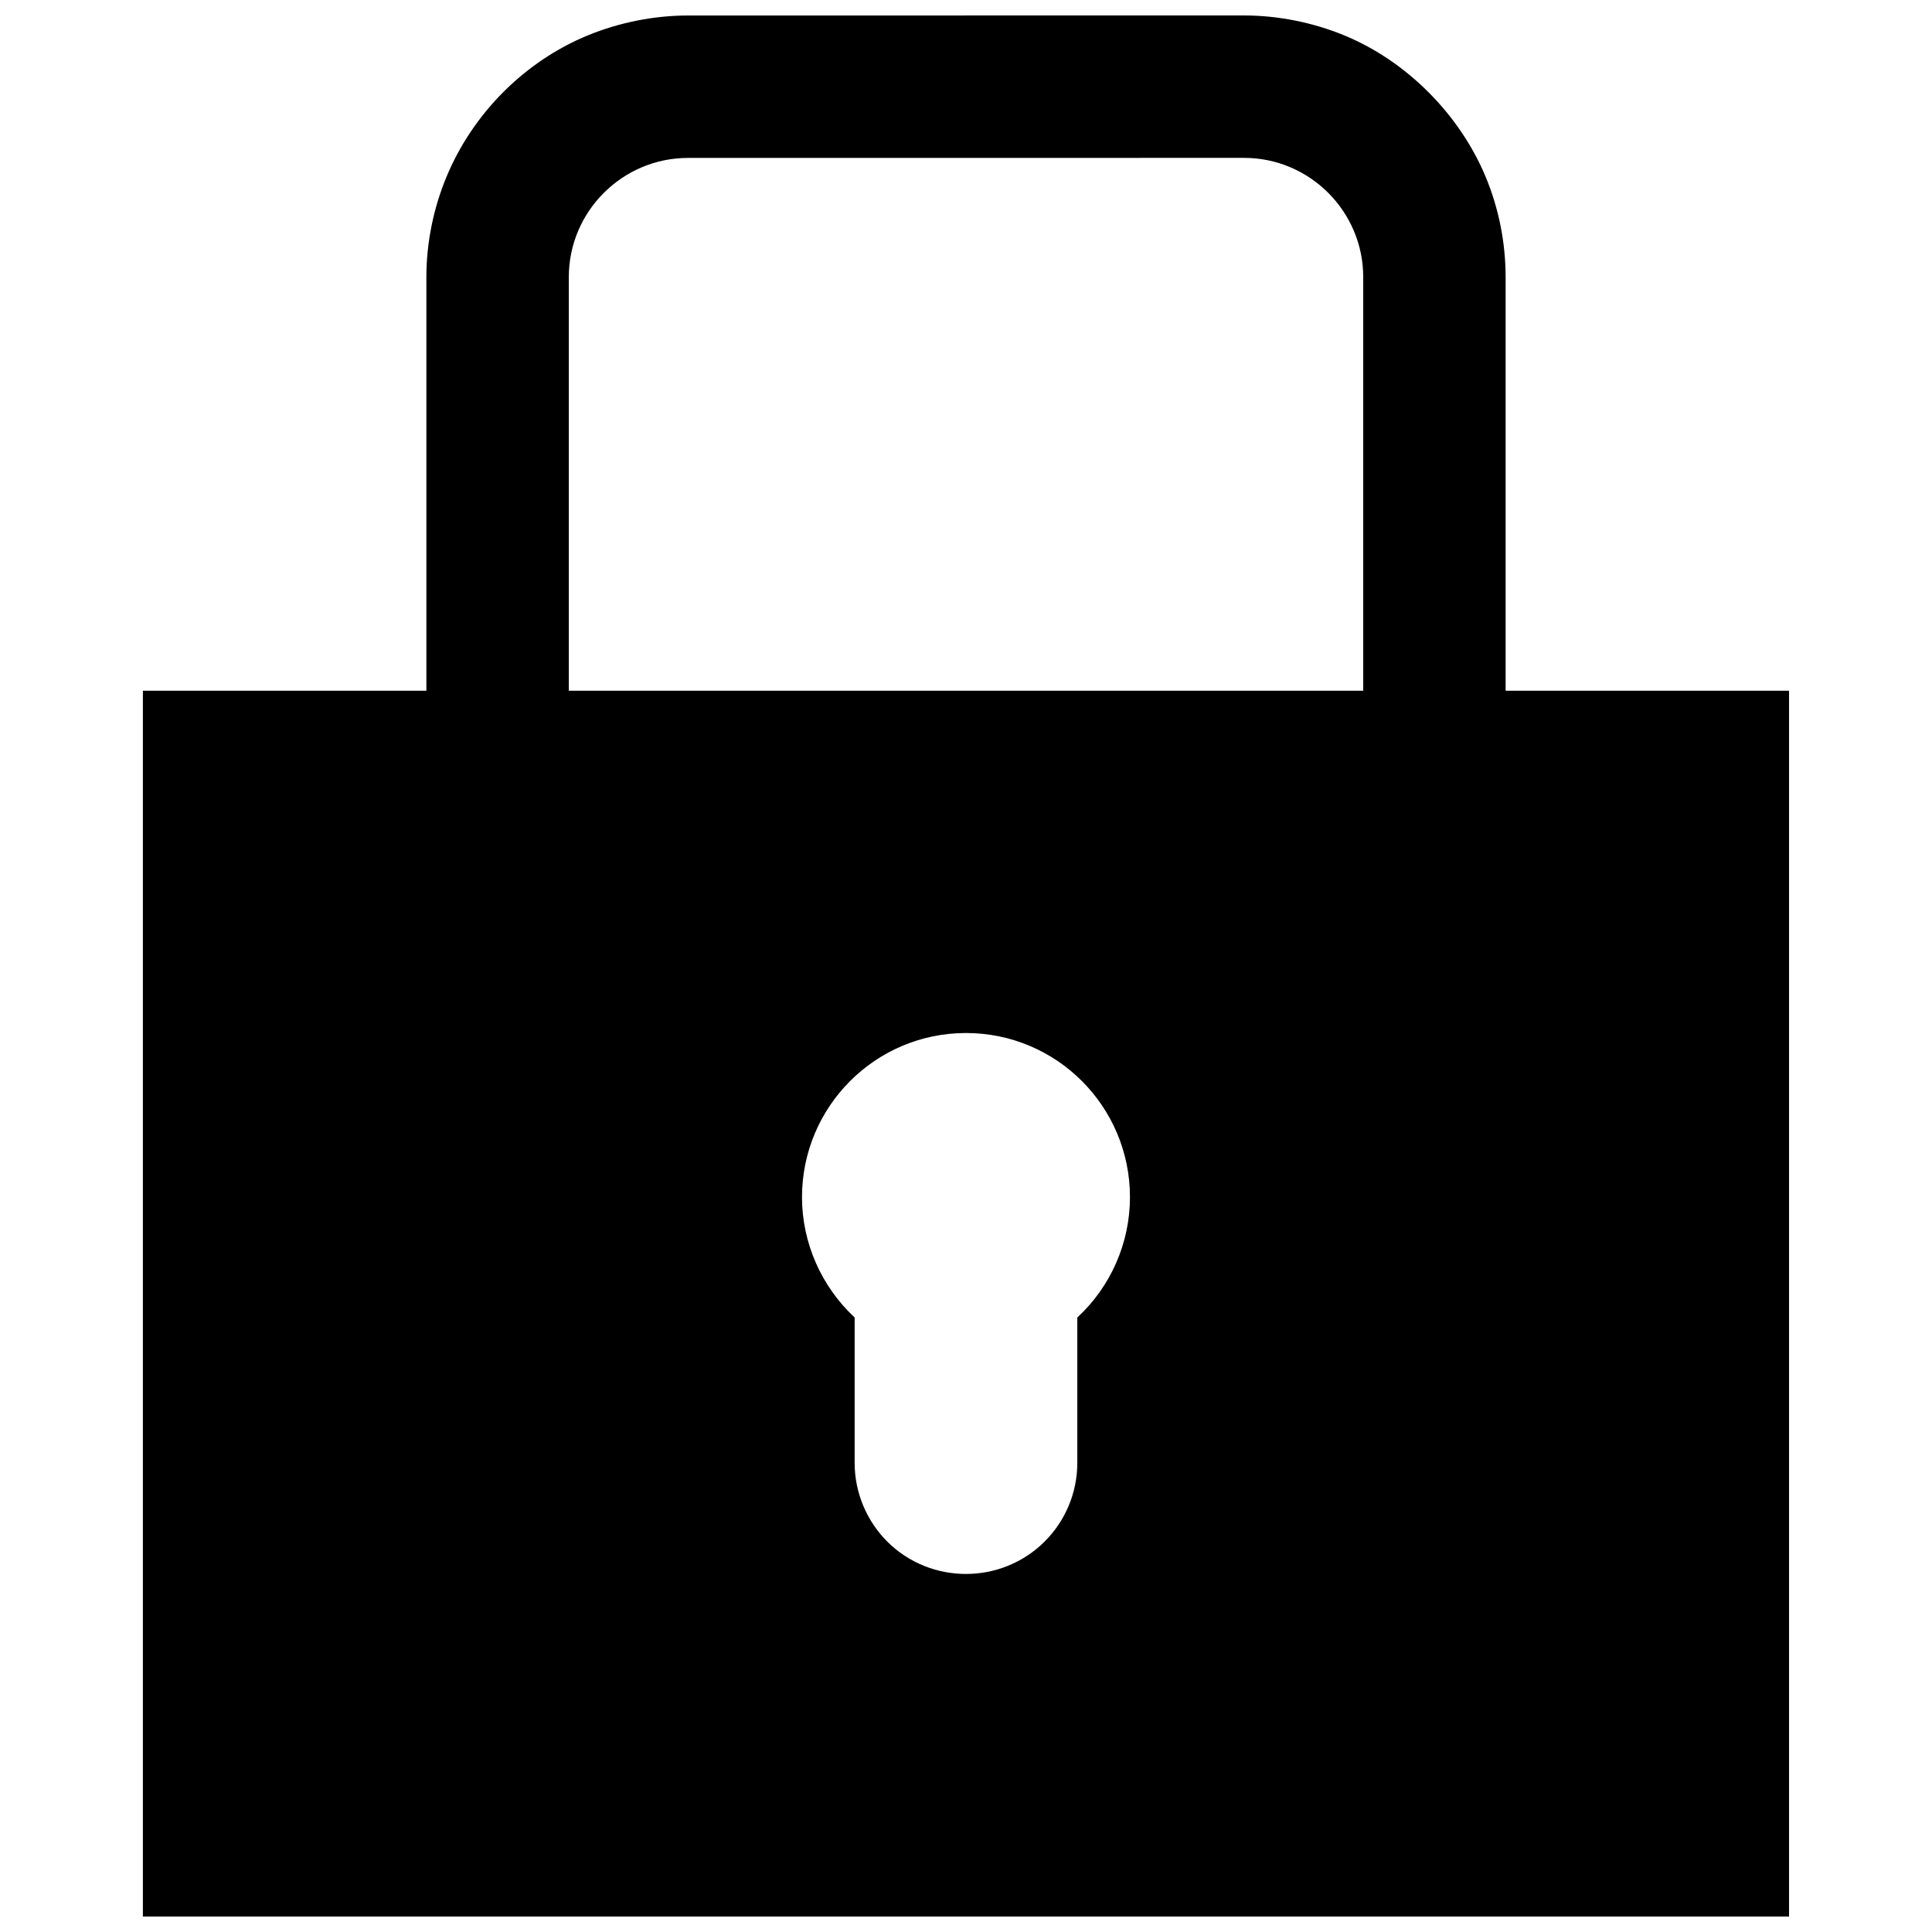 <?xml version="1.0" encoding="UTF-8"?>
<!-- The Best Svg Icon site in the world: iconSvg.co, Visit us! https://iconsvg.co -->
<svg width="800px" height="800px" version="1.1" viewBox="144 144 512 512" xmlns="http://www.w3.org/2000/svg">
 <defs>
  <clipPath id="a">
   <path d="m181 148.09h438v503.81h-438z"/>
  </clipPath>
 </defs>
 <g clip-path="url(#a)">
  <path d="m356.54 461.26c0-23.992 19.445-43.5 43.457-43.5 24.023 0 43.457 19.488 43.457 43.5 0 12.082-5.078 23.699-13.957 31.891v38.531c0 8.102-3.316 15.527-8.664 20.848-11.488 11.445-30.219 11.445-41.707 0-5.301-5.32-8.637-12.758-8.637-20.848v-38.531c-8.828-8.23-13.949-19.789-13.949-31.891m148.73-134.21h-210.53v-109.61c0-17.41 14.207-31.59 31.598-31.59l147.36-0.012c17.391 0 31.57 14.207 31.57 31.59zm37.734 0v-109.61c0-9.078-1.785-18.148-5.269-26.531-6.883-16.547-20.949-30.742-37.543-37.555-8.324-3.414-17.504-5.258-26.492-5.258l-147.38 0.012c-9.008 0-18.176 1.844-26.512 5.25-16.816 6.902-30.562 20.777-37.504 37.555-3.465 8.352-5.309 17.492-5.309 26.531v109.61h-75.129v324.86h436.25v-324.86z" fill-rule="evenodd"/>
 </g>
</svg>